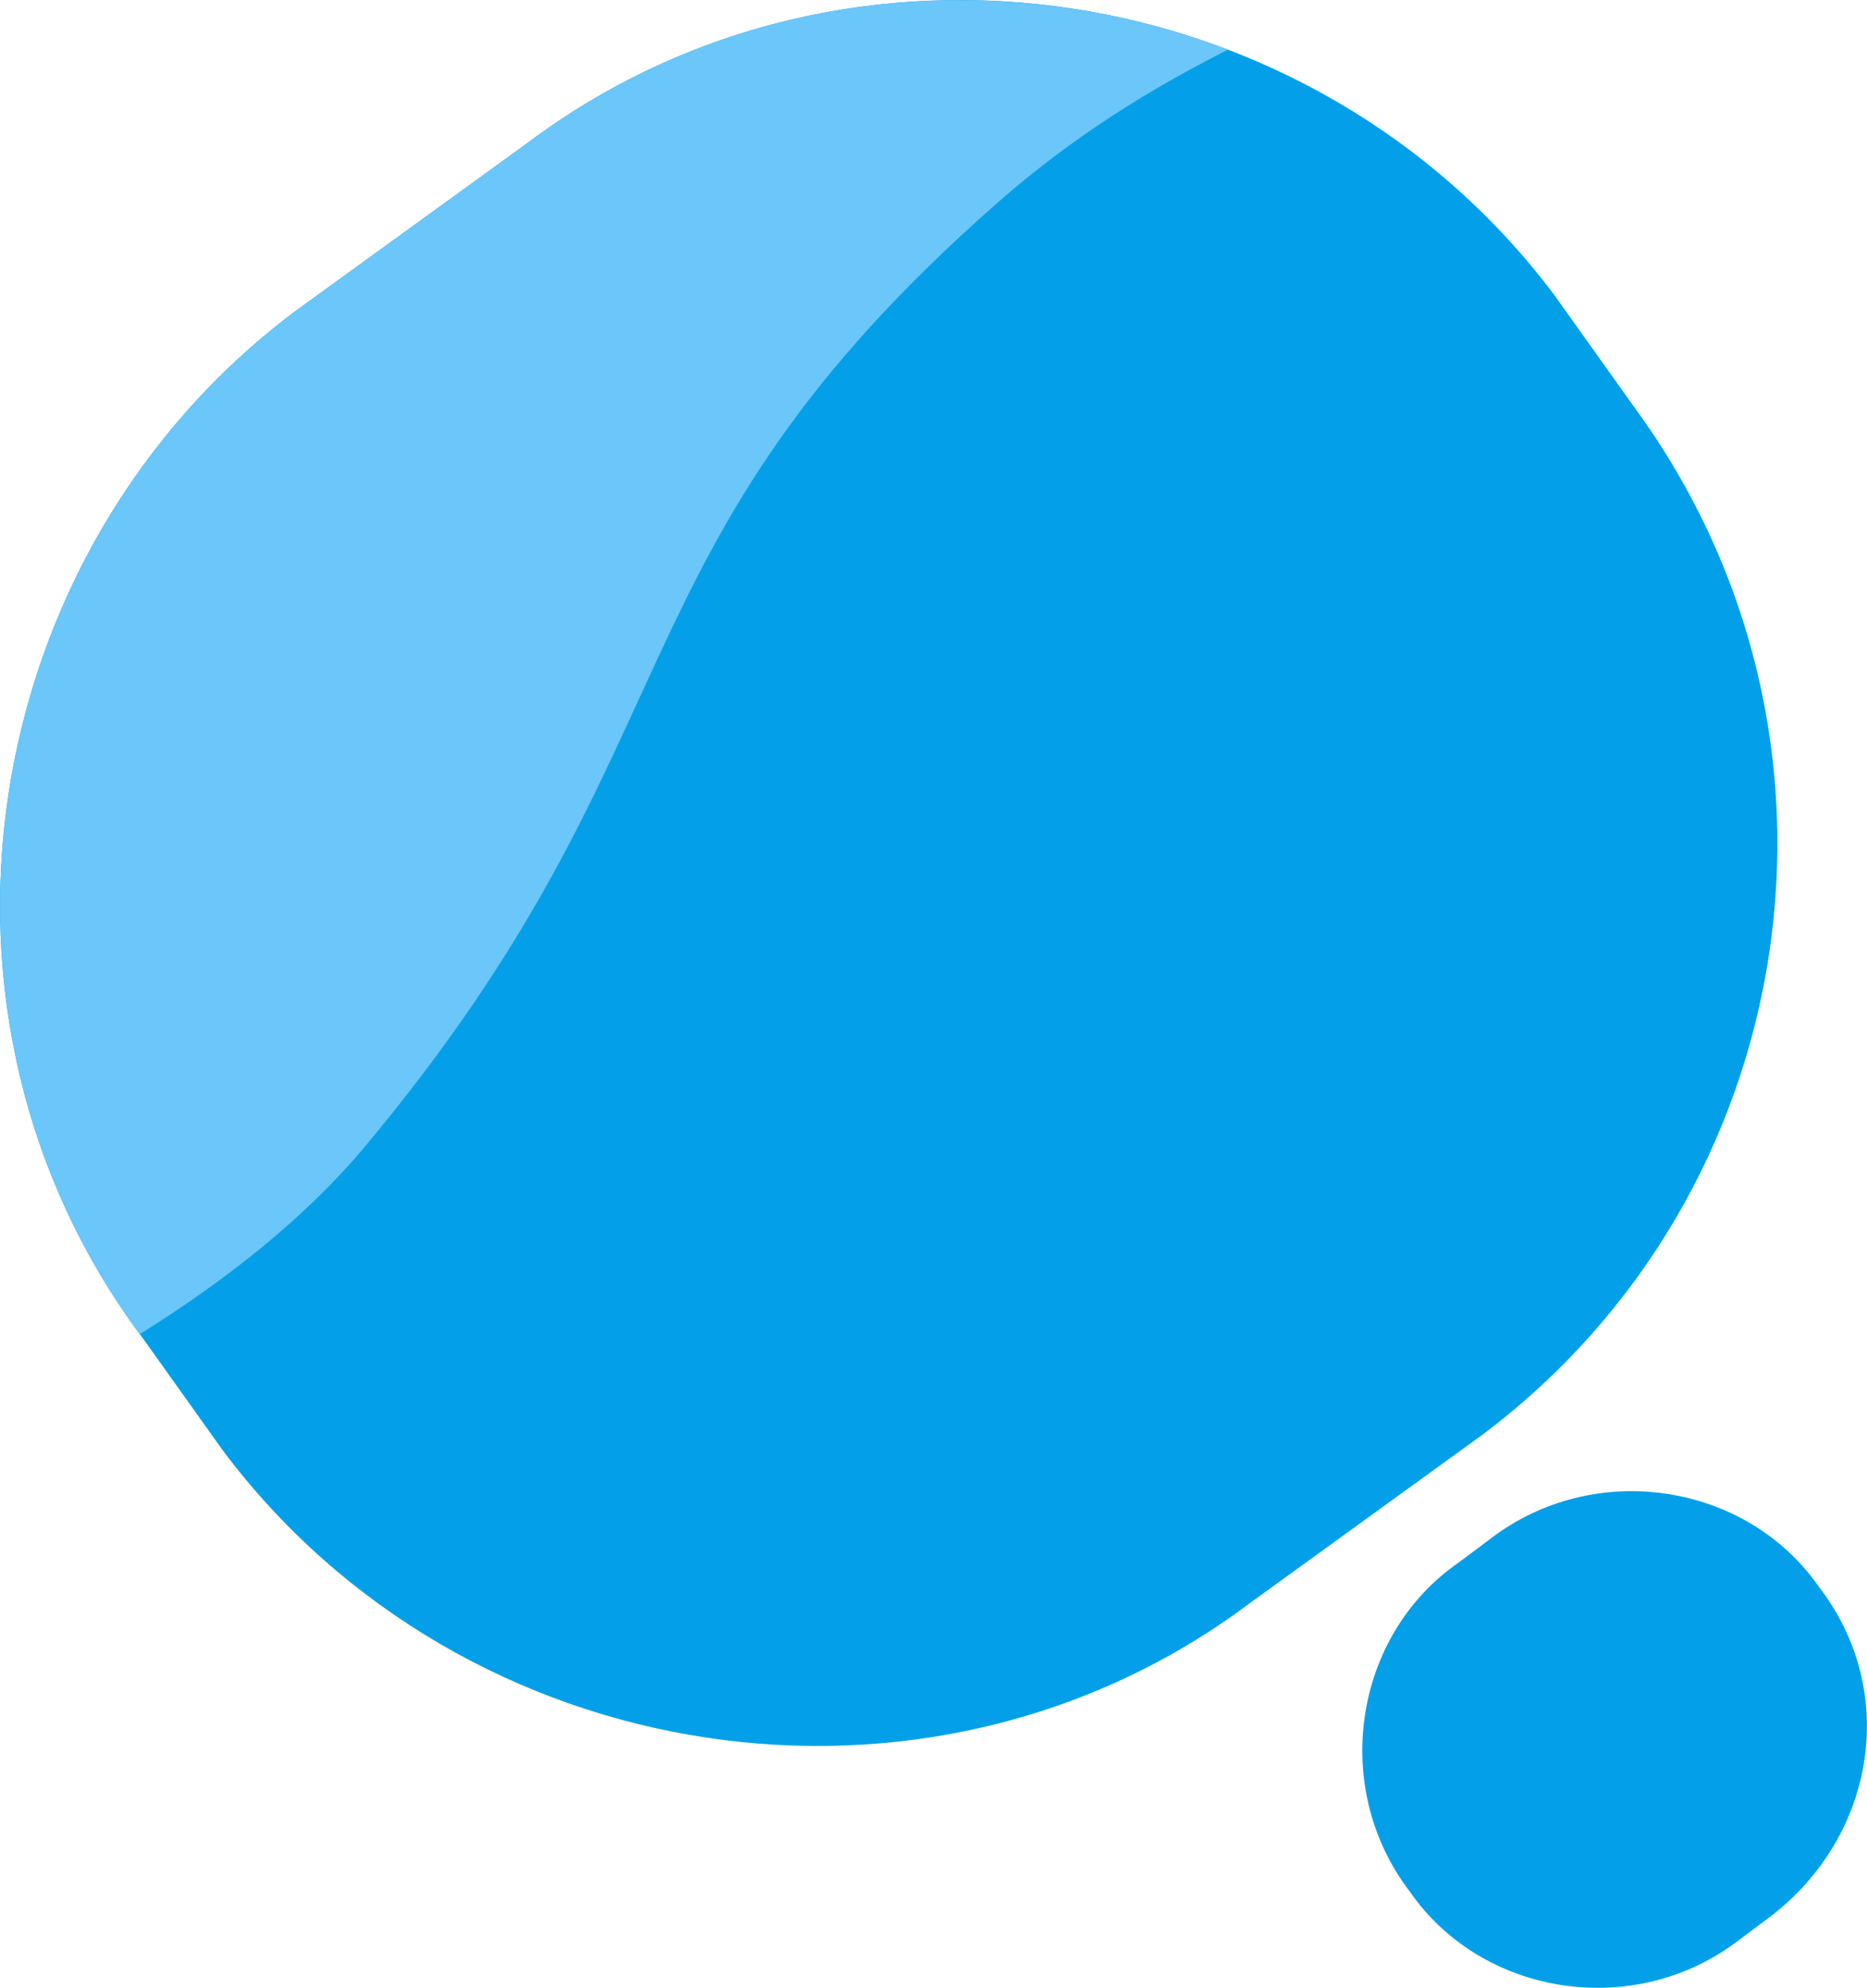 <svg xmlns="http://www.w3.org/2000/svg" version="1.1" xmlns:xlink="http://www.w3.org/1999/xlink" width="83.39" height="88.76"><svg version="1.1" id="SvgjsSvg1078" xmlns="http://www.w3.org/2000/svg" xmlns:xlink="http://www.w3.org/1999/xlink" x="0px" y="0px" viewBox="0 0 83.39 88.76" style="enable-background:new 0 0 83.39 88.76;" xml:space="preserve">
<style type="text/css">
	.st0{fill:#03A0E9;}
	.st1{fill:#6BC6F9;}
</style>
<g>
	<path class="st0" d="M66.21,64.06l-10.39,7.52C41.49,82.33,20.71,79.1,9.96,64.77l-3.58-5.02C-4.37,45.43-1.15,24.65,13.18,13.9
		l10.39-7.52C37.9-4.37,58.68-1.15,69.43,13.18l3.58,5.02C83.76,32.89,80.54,53.31,66.21,64.06z"></path>
	<path class="st0" d="M79.1,85.55l-1.43,1.07c-4.66,3.58-11.46,2.51-14.69-2.15l0,0c-3.58-4.66-2.51-11.46,2.15-14.69l1.43-1.07
		c4.66-3.58,11.46-2.51,14.69,2.15l0,0C84.84,75.52,83.76,81.97,79.1,85.55z"></path>
</g>
<path class="st1" d="M23.57,6.37L13.18,13.9C-1.09,24.6-4.34,45.24,6.24,59.57c3.91-2.44,7.4-5.21,10.02-8.33
	C31.55,32.96,26.85,24.63,44.5,9.1c3.45-3.04,6.93-5.15,10.34-6.88C44.67-1.66,32.79-0.54,23.57,6.37z"></path>
</svg><style>@media (prefers-color-scheme: light) { :root { filter: none; } }
@media (prefers-color-scheme: dark) { :root { filter: none; } }
</style></svg>